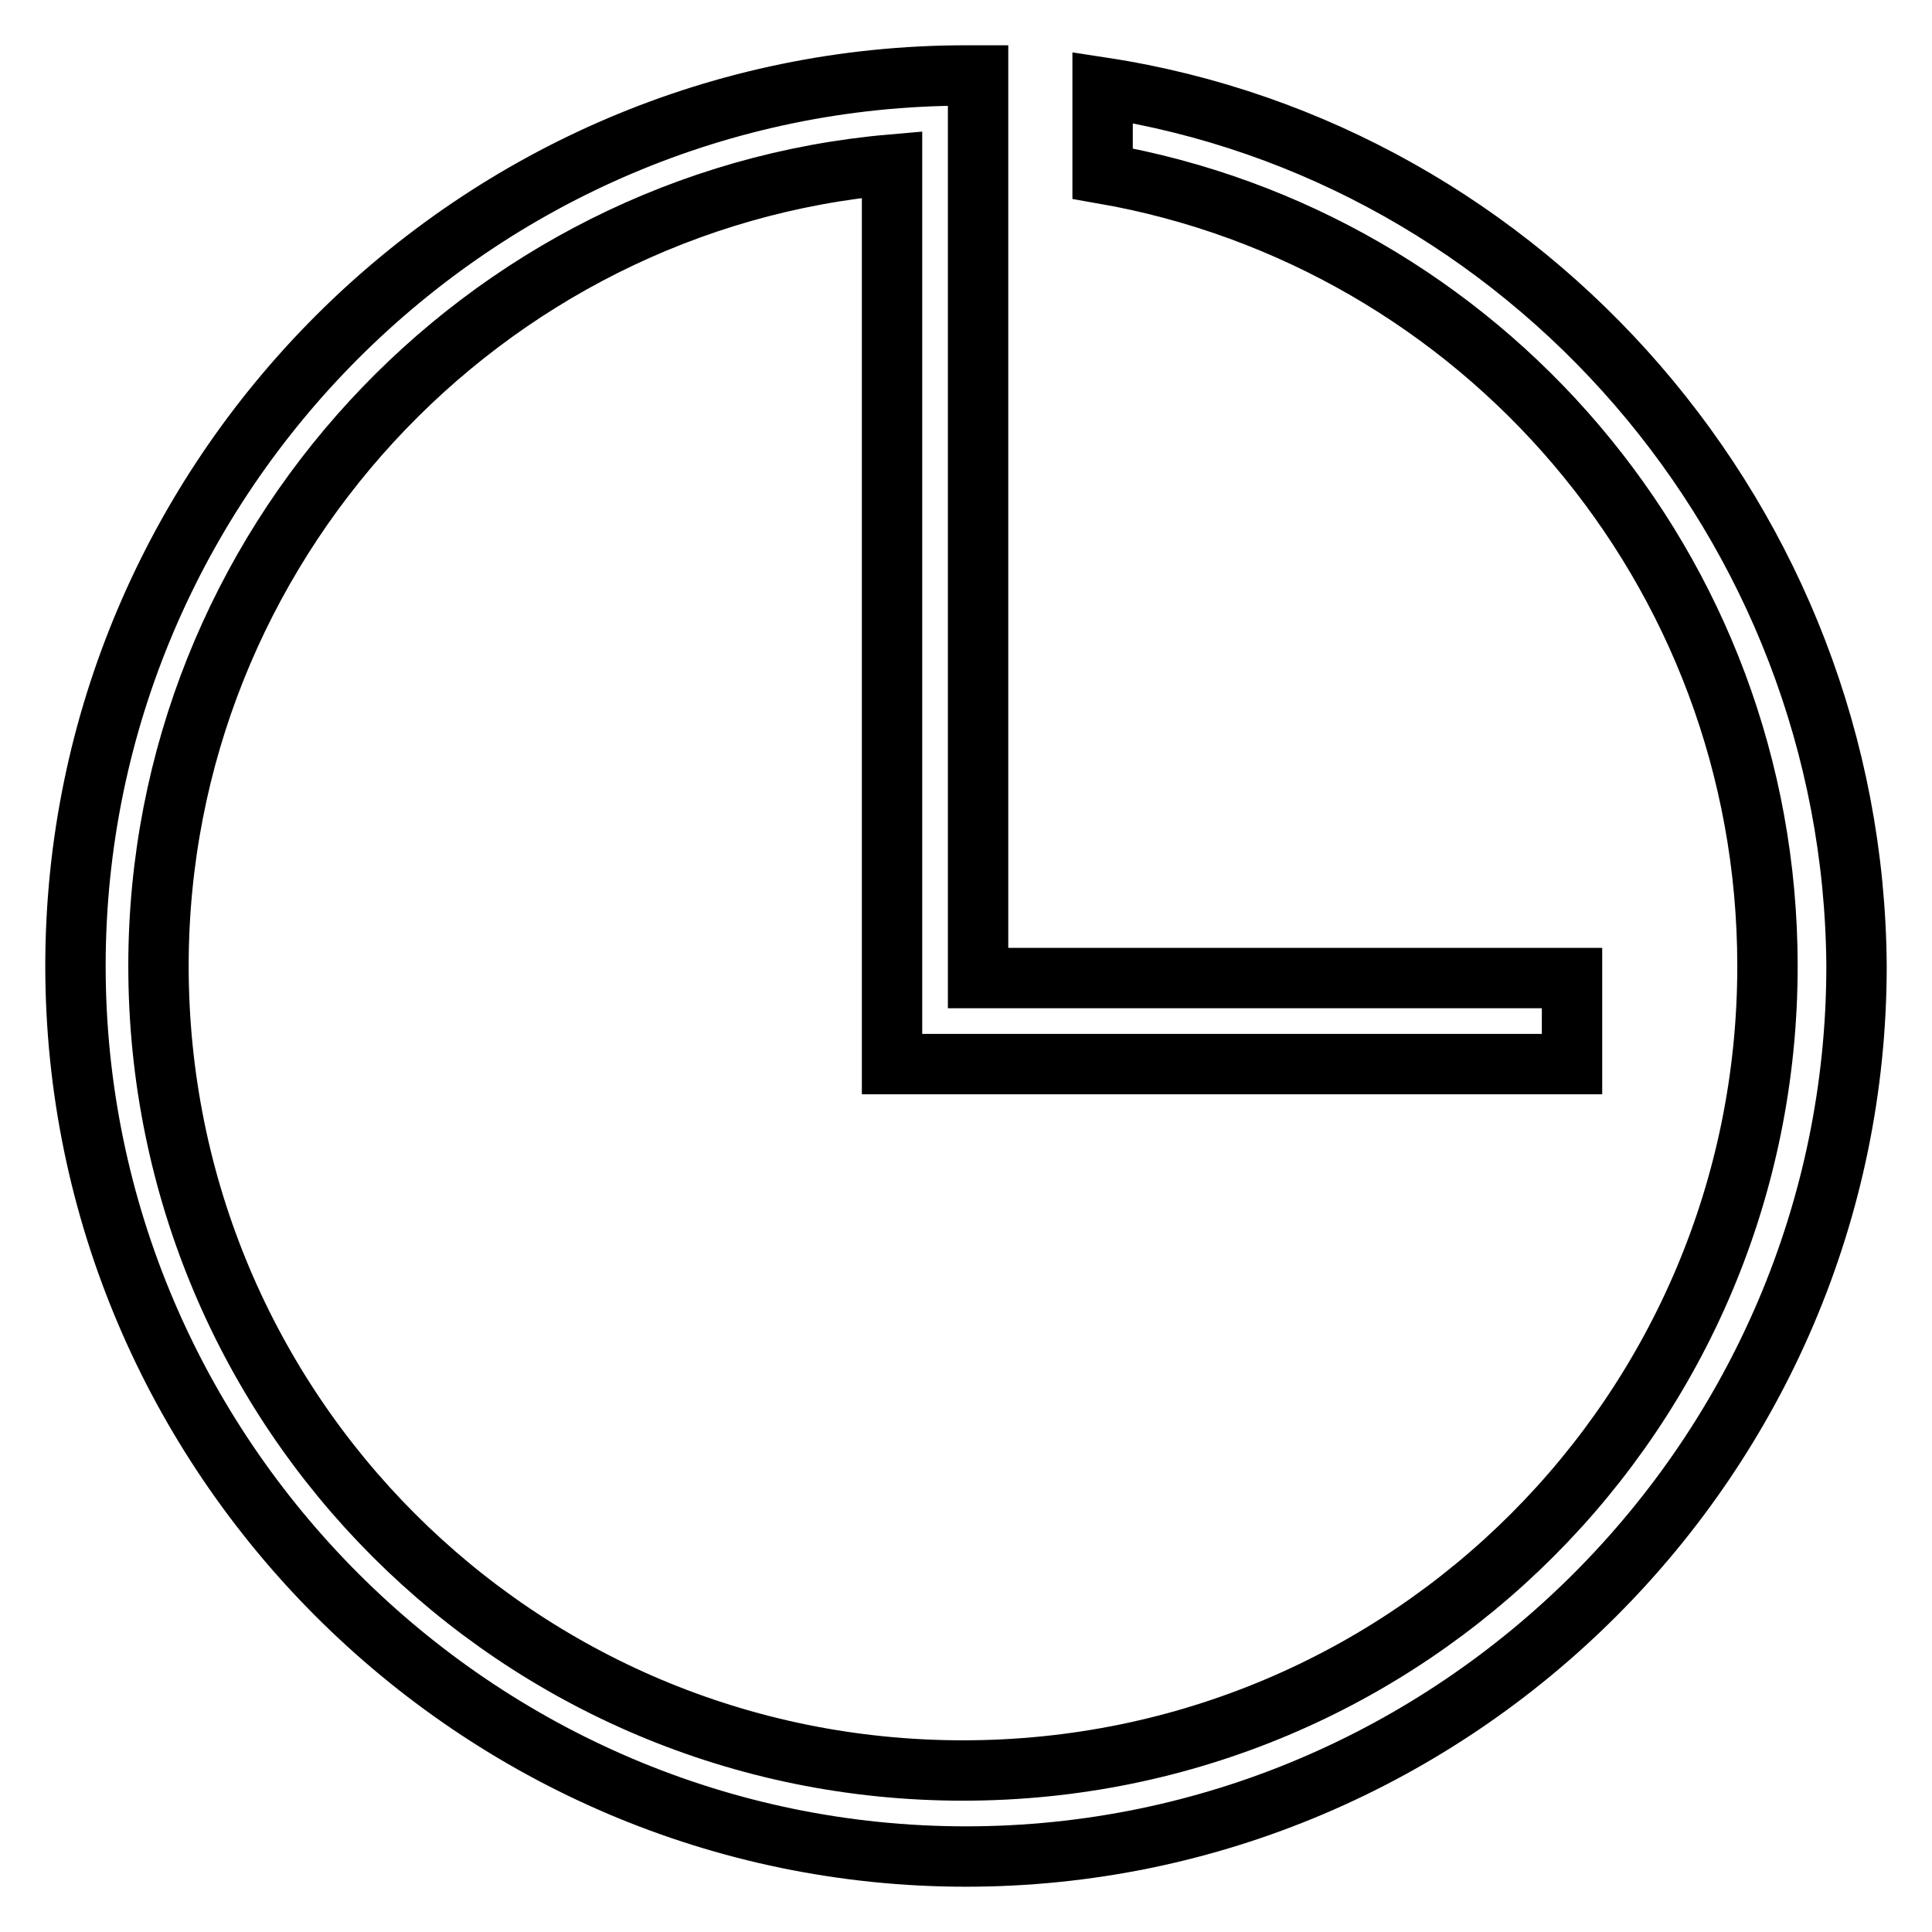 <?xml version="1.0" encoding="utf-8"?>
<!-- Svg Vector Icons : http://www.onlinewebfonts.com/icon -->
<!DOCTYPE svg PUBLIC "-//W3C//DTD SVG 1.1//EN" "http://www.w3.org/Graphics/SVG/1.1/DTD/svg11.dtd">
<svg version="1.1" xmlns="http://www.w3.org/2000/svg" xmlns:xlink="http://www.w3.org/1999/xlink" x="0px" y="0px" viewBox="0 0 256 256" enable-background="new 0 0 256 256" xml:space="preserve">
<g> <path stroke-width="8" fill-opacity="0" stroke="#000000"  d="M146.1,11.6V23c50,8.7,88.1,52.3,88.1,105c0,59-47.6,106.6-106.6,106.6C68.6,234.6,21,187,21,128 c0-55.5,42.9-101.5,97.2-106.2V141h90.1v-11.4h-78.7V21.4l0,0V10c-0.4,0-1.2,0-1.6,0C63.1,10,10,63.1,10,128 c0,64.9,53.1,118,118,118c64.9,0,118-53.1,118-118C245.6,69.4,202.3,20.2,146.1,11.6L146.1,11.6z"/></g>
</svg>